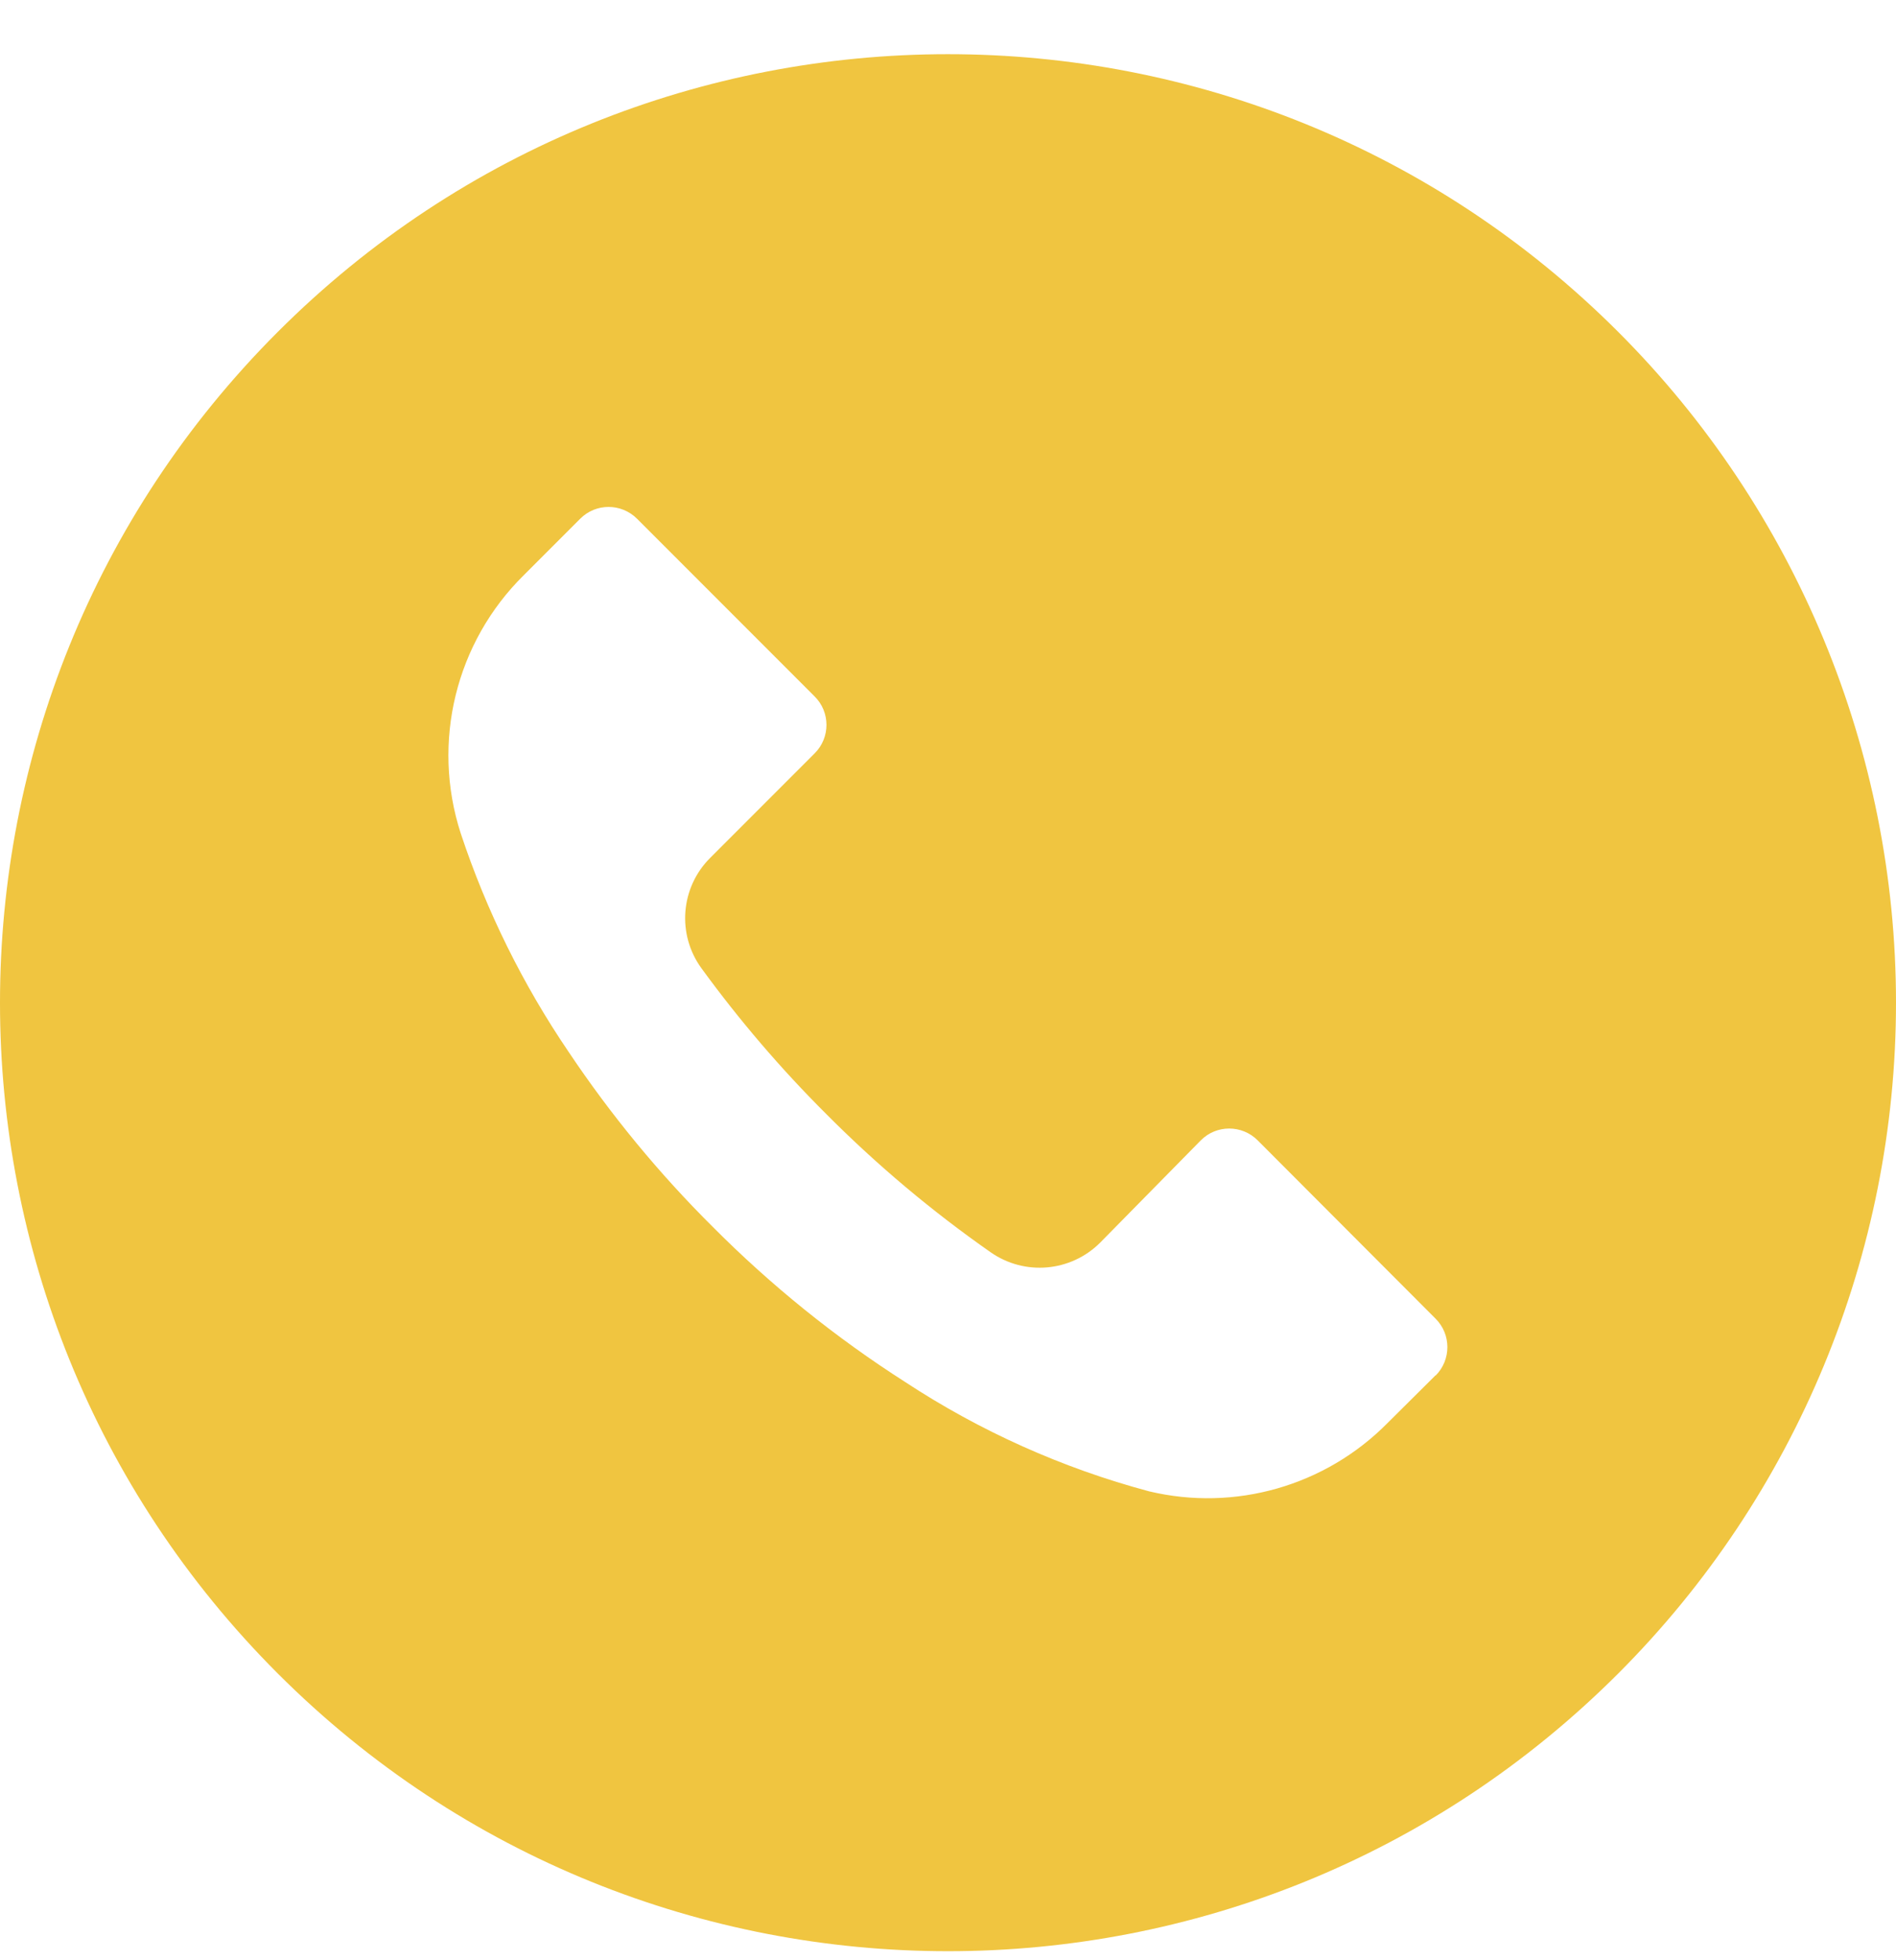 <?xml version="1.0" encoding="UTF-8"?> <svg xmlns="http://www.w3.org/2000/svg" width="30" height="31" viewBox="0 0 30 31" fill="none"> <path d="M25.605 5.249C19.746 -0.608 10.249 -0.607 4.392 5.252C-1.465 11.111 -1.464 20.608 4.395 26.465C10.254 32.322 19.751 32.321 25.608 26.462C28.421 23.648 30.001 19.832 30 15.854C29.999 11.876 28.418 8.061 25.605 5.249ZM22.717 21.752C22.716 21.753 22.716 21.753 22.715 21.754V21.749L21.955 22.504C20.972 23.499 19.541 23.909 18.18 23.584C16.809 23.217 15.506 22.633 14.32 21.854C13.218 21.15 12.197 20.326 11.275 19.399C10.427 18.557 9.665 17.632 9 16.639C8.273 15.57 7.697 14.406 7.29 13.179C6.823 11.738 7.21 10.156 8.29 9.094L9.18 8.204C9.427 7.955 9.829 7.955 10.078 8.202C10.079 8.203 10.079 8.203 10.08 8.204L12.89 11.014C13.139 11.261 13.139 11.664 12.892 11.912C12.891 11.913 12.891 11.913 12.89 11.914L11.24 13.564C10.767 14.032 10.707 14.776 11.1 15.314C11.697 16.133 12.357 16.904 13.075 17.619C13.875 18.423 14.745 19.154 15.675 19.804C16.212 20.179 16.94 20.116 17.405 19.654L19 18.034C19.247 17.785 19.649 17.785 19.898 18.032C19.899 18.033 19.899 18.033 19.9 18.034L22.715 20.854C22.963 21.101 22.964 21.503 22.717 21.752Z" fill="#F0C540"></path> </svg> 